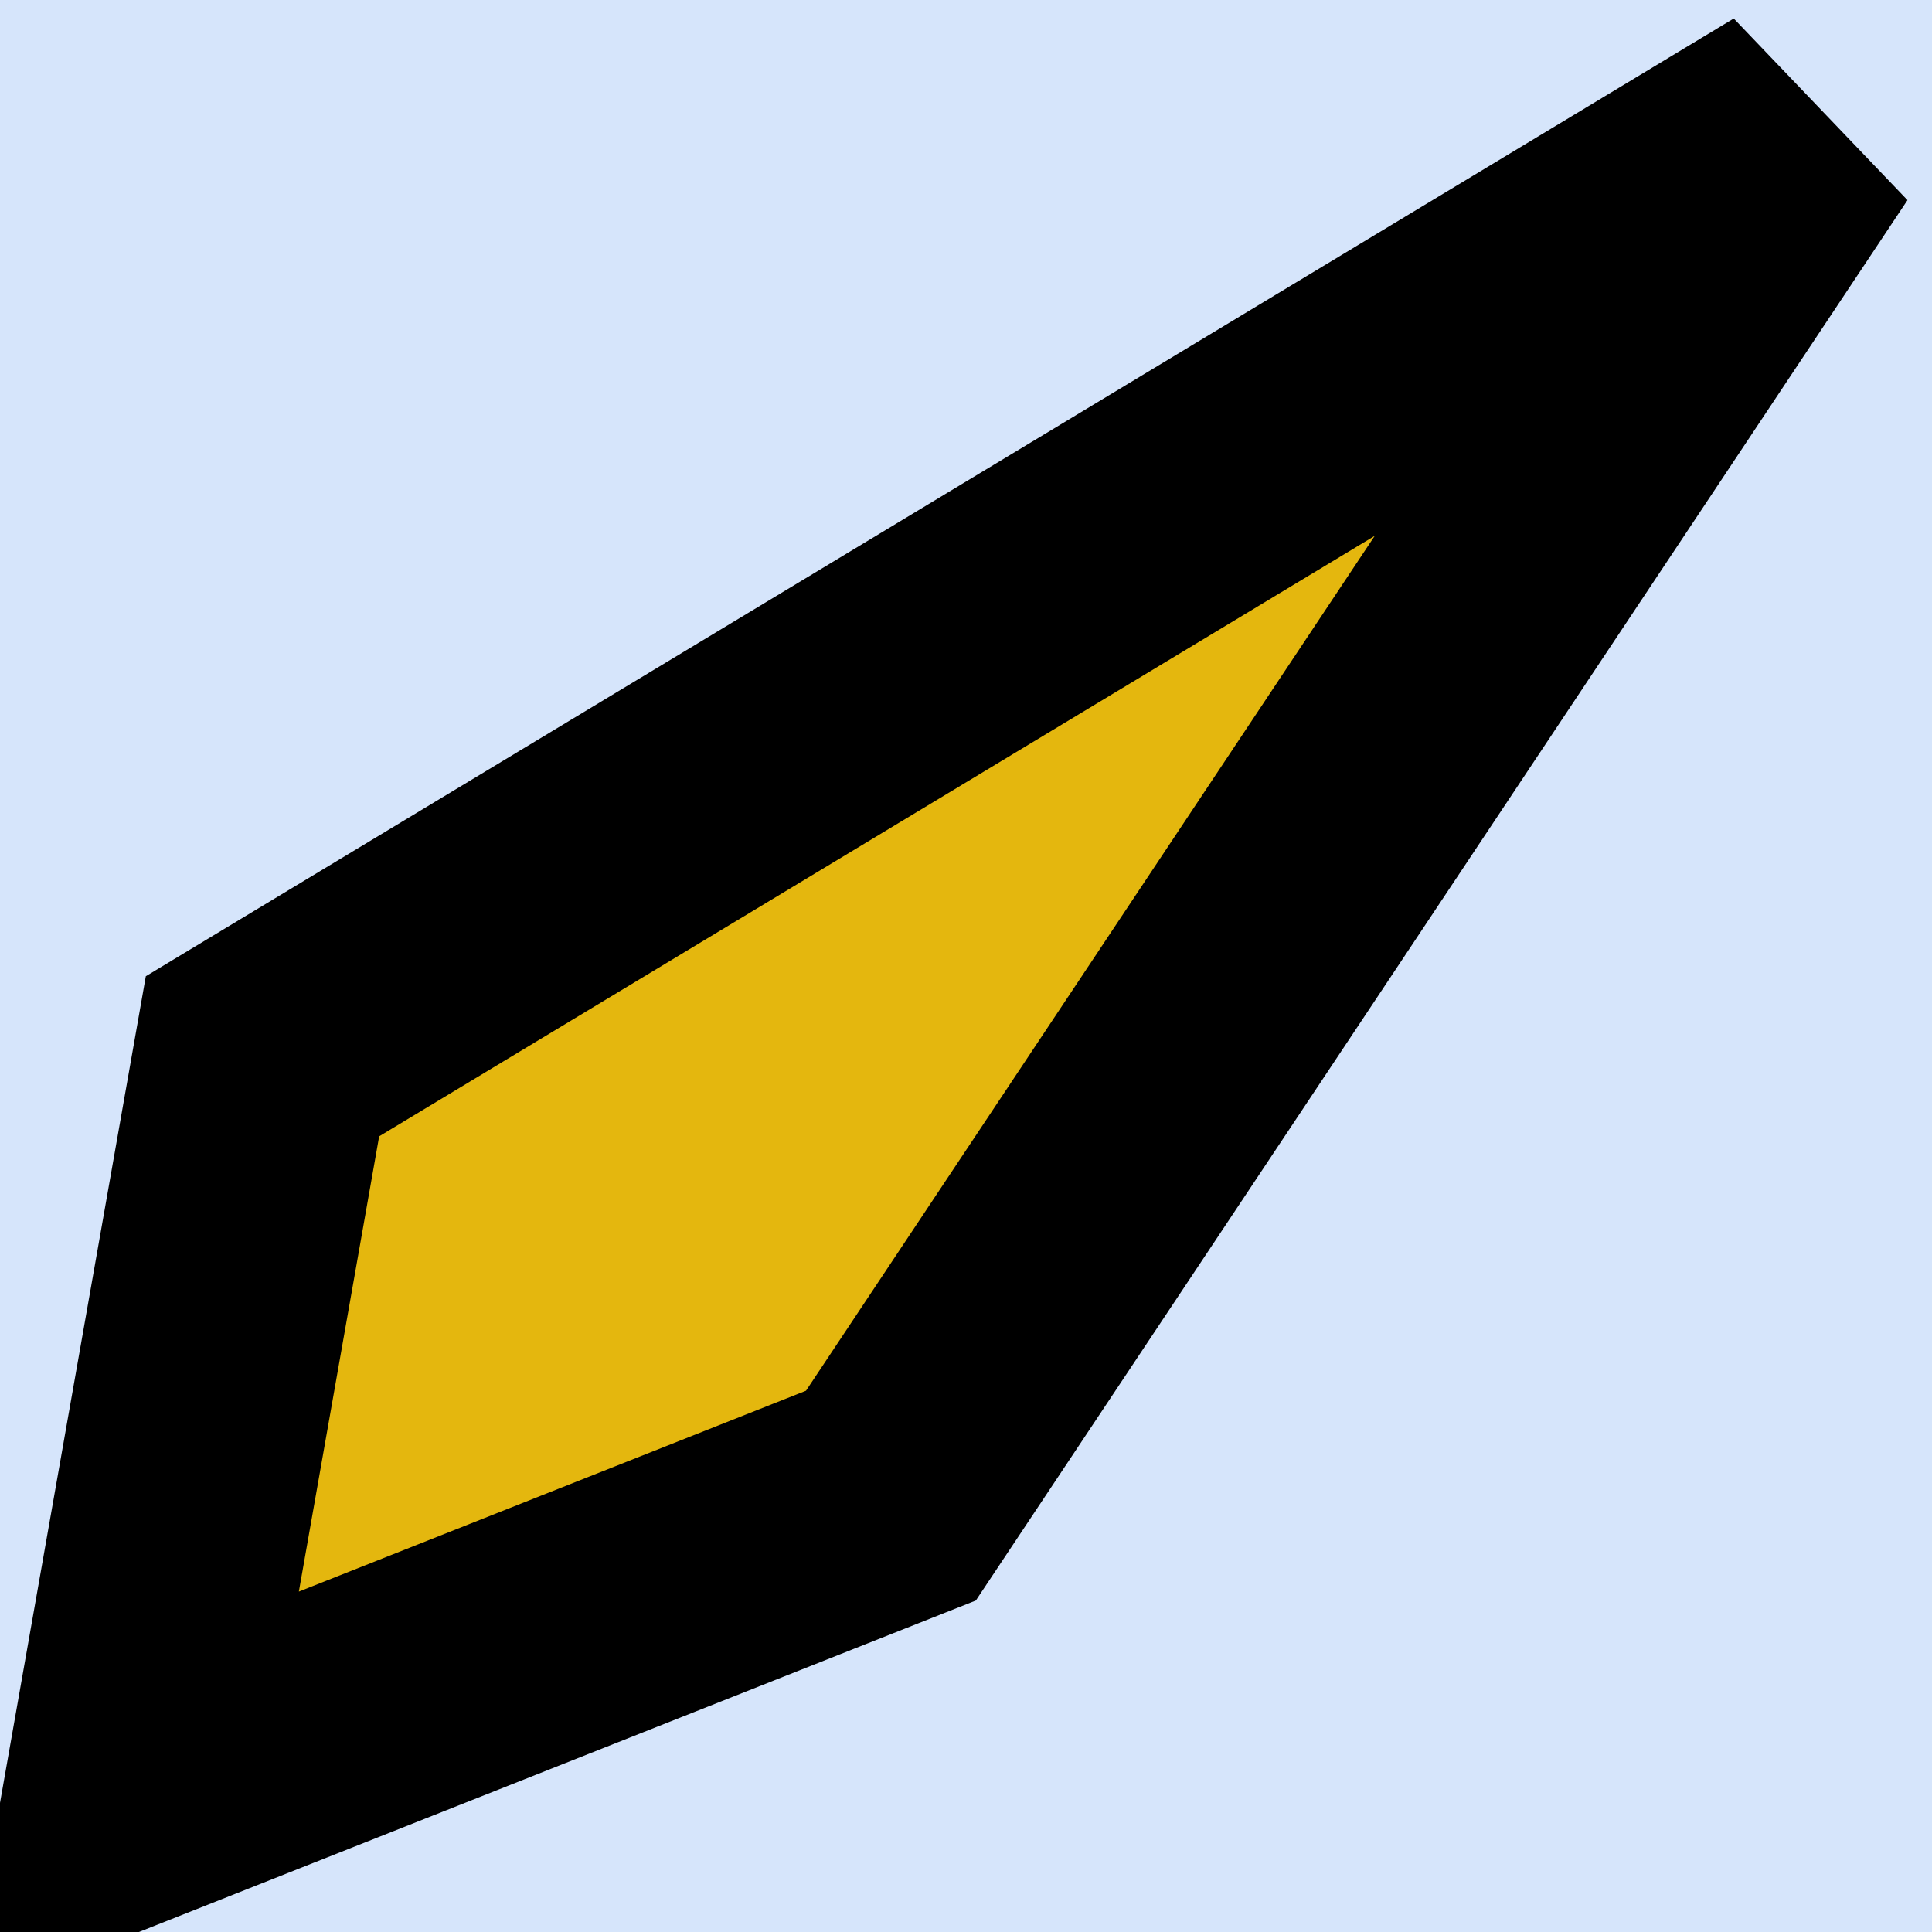 <svg viewBox="0 0 240 240" fill="none" xmlns="http://www.w3.org/2000/svg">
  <g>
    <path d="M0 0V240H240V0H0Z" fill="#d6e5fb" />
    <path d="M16.393 223.133L32.608 131.213L223.635 15.998L110.674 185.79L16.393 223.133Z"
      fill="#E4B70E" stroke="black" stroke-width="32" />
  </g>
</svg>